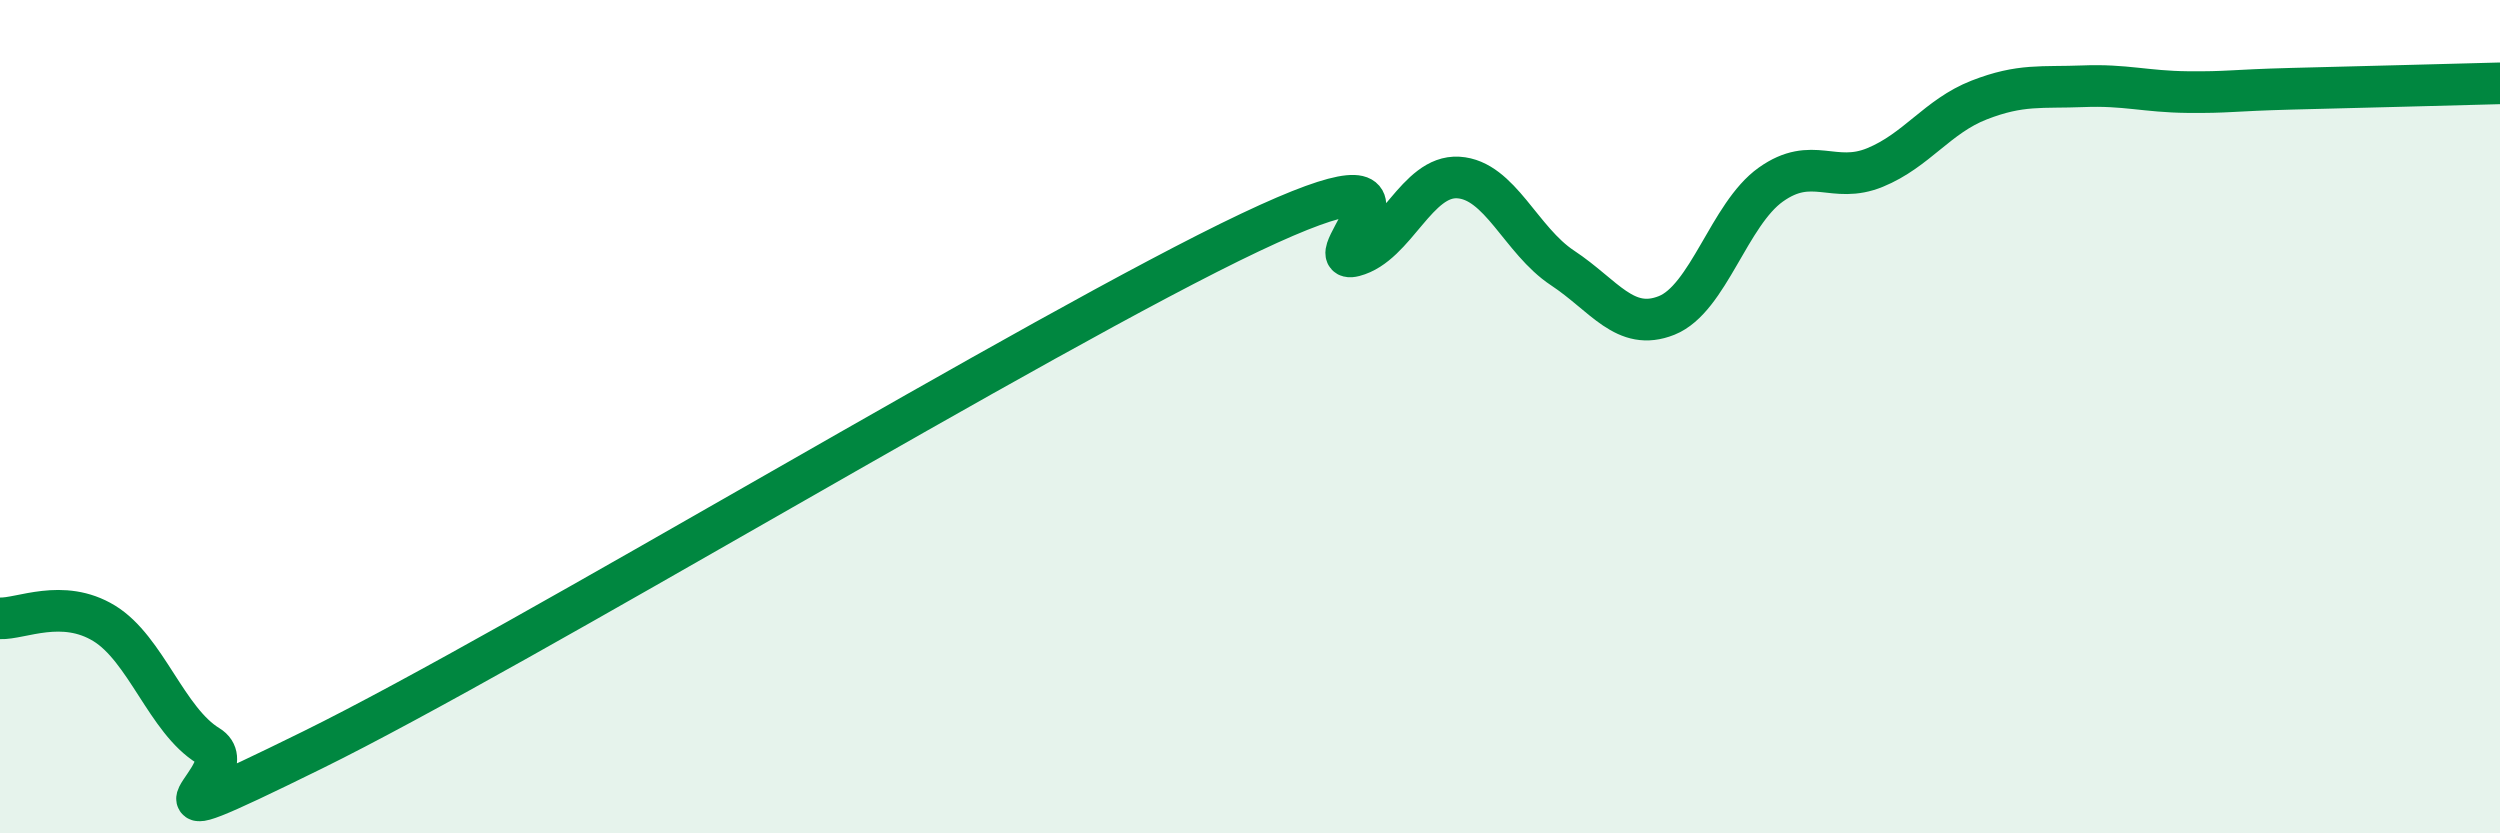 
    <svg width="60" height="20" viewBox="0 0 60 20" xmlns="http://www.w3.org/2000/svg">
      <path
        d="M 0,14.84 C 0.5,14.86 1.5,14.35 2.5,14.96 C 3.5,15.57 4,17.29 5,17.9 C 6,18.51 2.5,20.46 7.5,18 C 12.5,15.54 25,7.95 30,5.58 C 35,3.21 31.5,6.4 32.5,6.14 C 33.5,5.88 34,4.2 35,4.26 C 36,4.32 36.5,5.77 37.5,6.43 C 38.5,7.09 39,7.97 40,7.57 C 41,7.17 41.5,5.14 42.5,4.43 C 43.5,3.72 44,4.43 45,4.02 C 46,3.61 46.5,2.79 47.5,2.4 C 48.5,2.01 49,2.11 50,2.07 C 51,2.03 51.5,2.2 52.5,2.21 C 53.5,2.22 53.5,2.17 55,2.13 C 56.5,2.09 59,2.03 60,2L60 20L0 20Z"
        fill="#008740"
        opacity="0.1"
        stroke-linecap="round"
        stroke-linejoin="round"
      />
      <path
        d="M 0,14.84 C 0.5,14.86 1.5,14.35 2.5,14.96 C 3.5,15.57 4,17.29 5,17.9 C 6,18.51 2.5,20.46 7.5,18 C 12.5,15.54 25,7.95 30,5.58 C 35,3.21 31.5,6.4 32.5,6.14 C 33.5,5.88 34,4.2 35,4.26 C 36,4.32 36.5,5.77 37.5,6.43 C 38.5,7.09 39,7.97 40,7.57 C 41,7.17 41.5,5.14 42.5,4.43 C 43.5,3.72 44,4.43 45,4.02 C 46,3.61 46.5,2.79 47.5,2.4 C 48.5,2.01 49,2.11 50,2.07 C 51,2.03 51.5,2.2 52.5,2.21 C 53.5,2.22 53.5,2.17 55,2.13 C 56.5,2.09 59,2.03 60,2"
        stroke="#008740"
        stroke-width="1"
        fill="none"
        stroke-linecap="round"
        stroke-linejoin="round"
      />
    </svg>
  